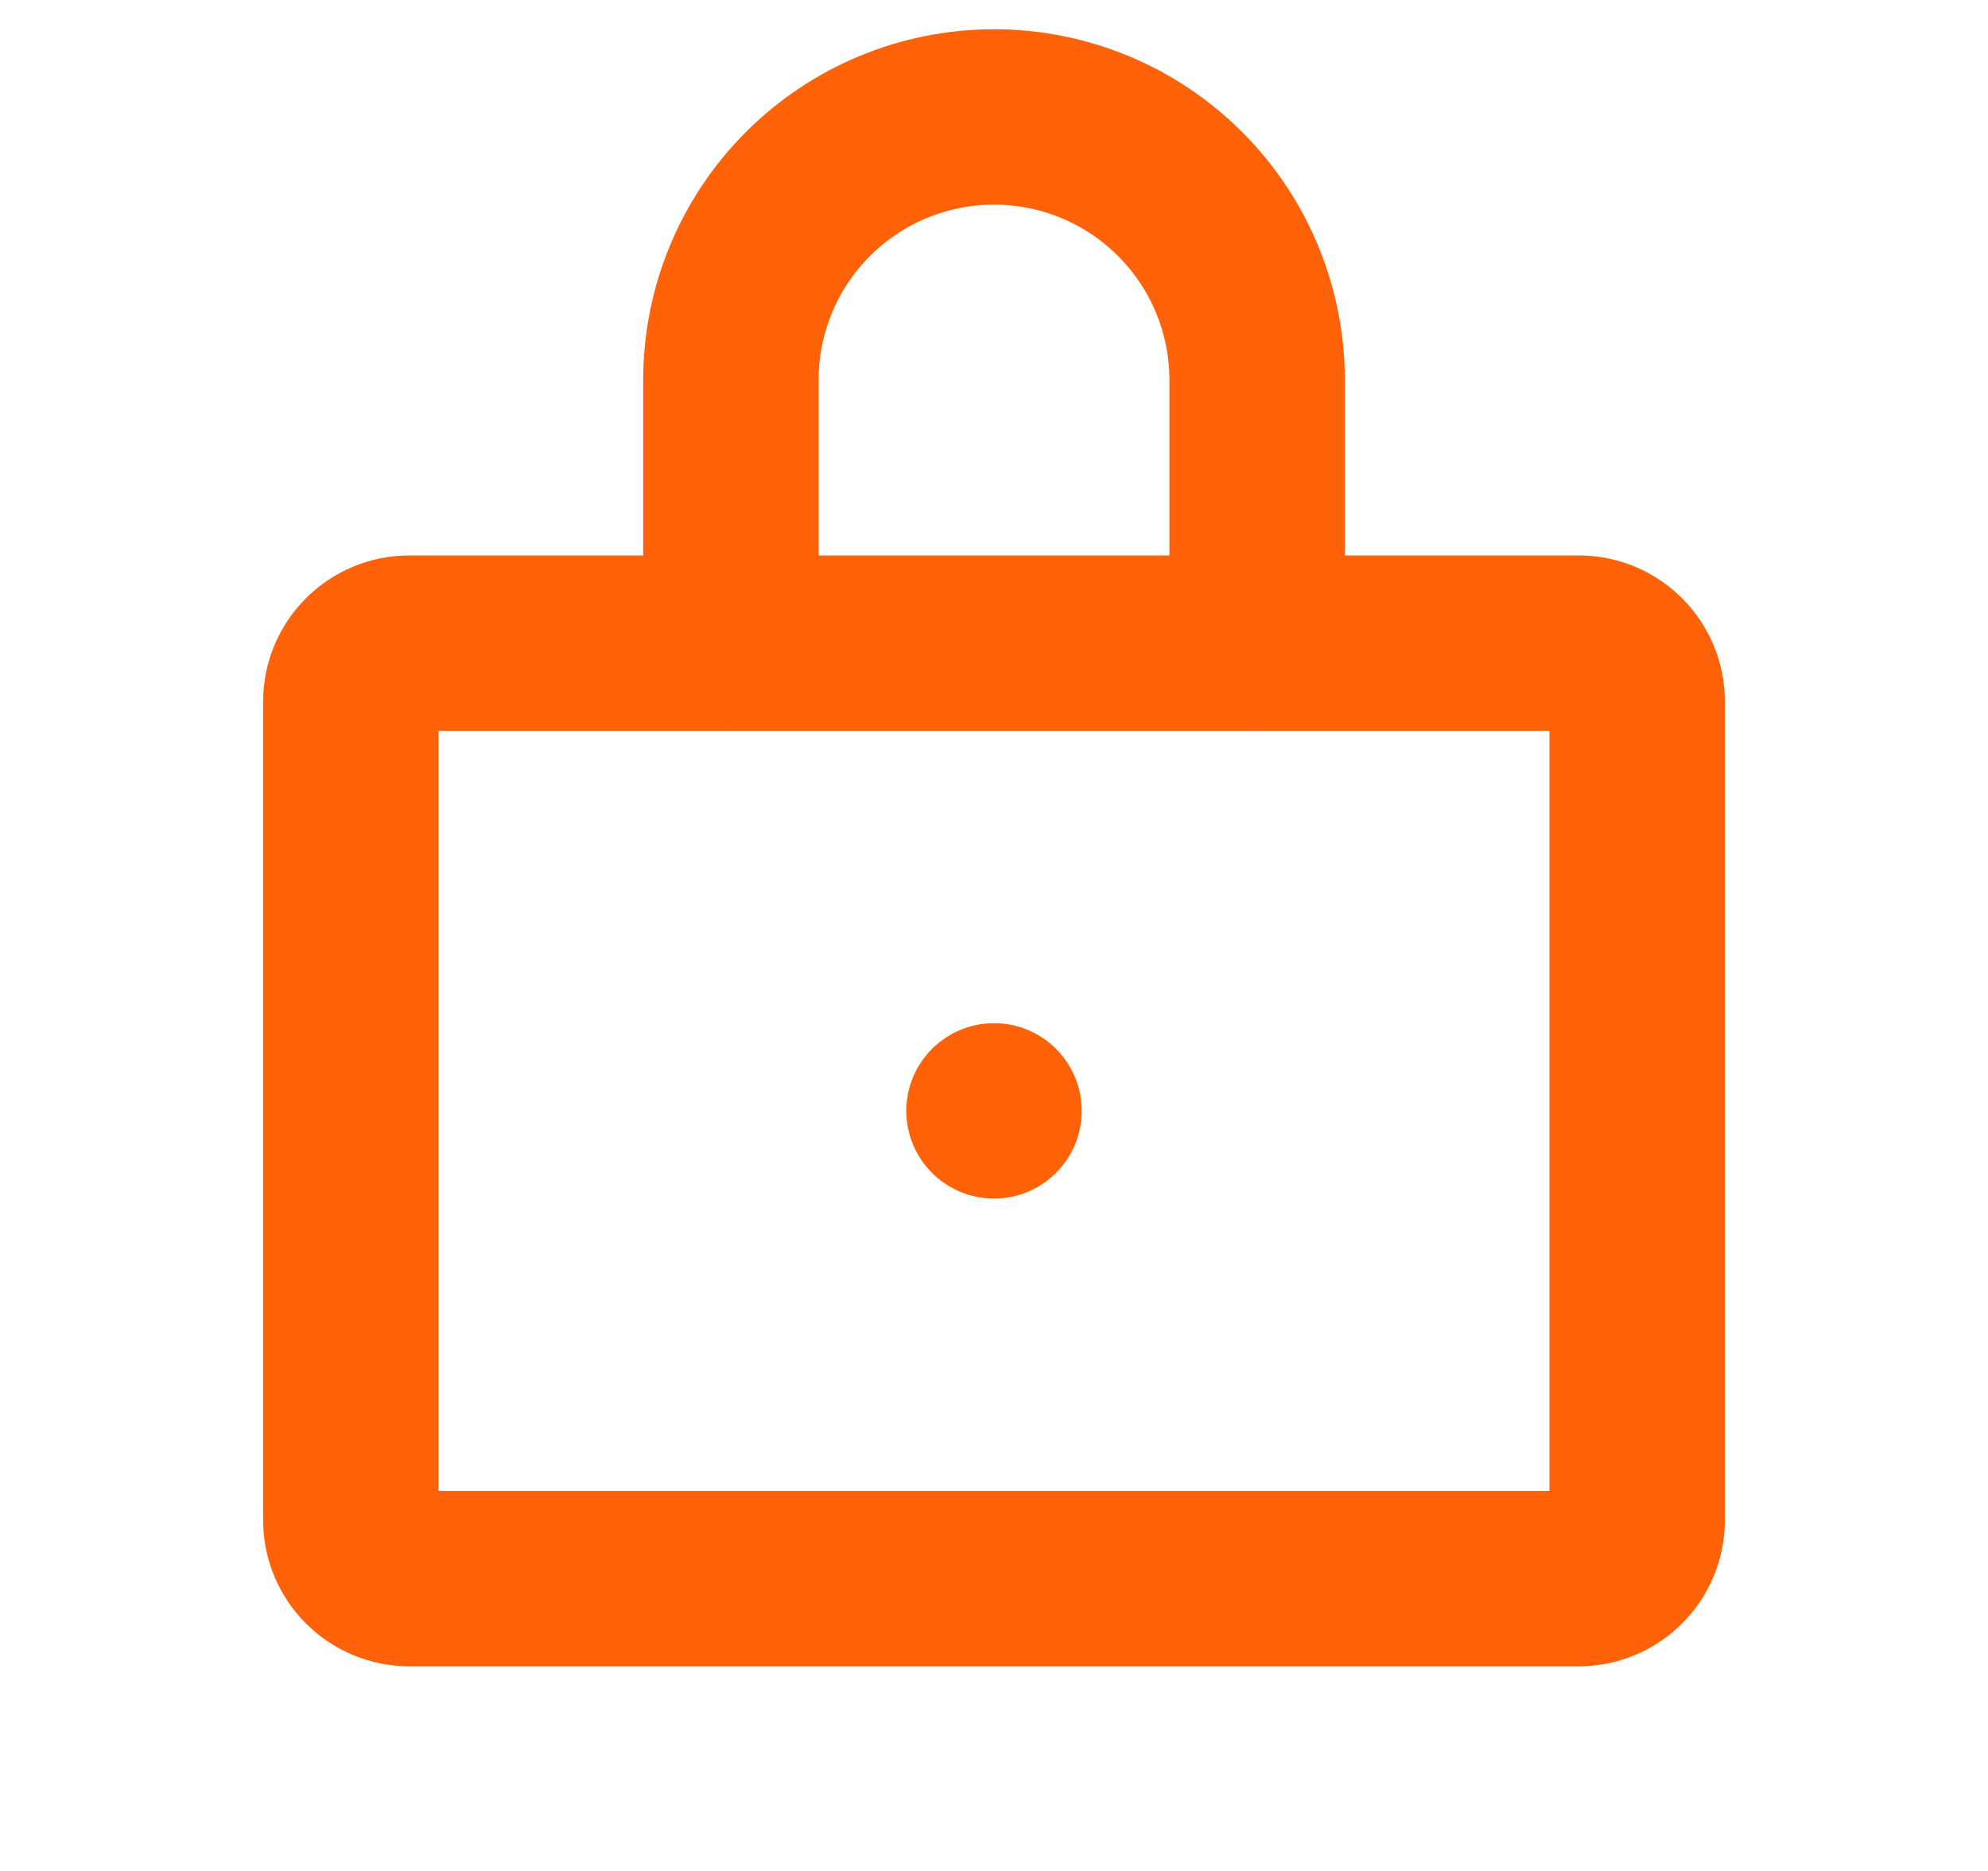 <svg width="17" height="16" viewBox="0 0 17 16" fill="none" xmlns="http://www.w3.org/2000/svg">
<path d="M13.5 5.5H3.5C3.224 5.5 3 5.724 3 6V13C3 13.276 3.224 13.5 3.5 13.5H13.5C13.776 13.5 14 13.276 14 13V6C14 5.724 13.776 5.5 13.5 5.5Z" stroke="#FF6208" stroke-width="1.5" stroke-linecap="round" stroke-linejoin="round"/>
<path d="M6.25 5.5V3.25C6.25 2.653 6.487 2.081 6.909 1.659C7.331 1.237 7.903 1 8.5 1C9.097 1 9.669 1.237 10.091 1.659C10.513 2.081 10.75 2.653 10.75 3.25V5.5" stroke="#FF6208" stroke-width="1.5" stroke-linecap="round" stroke-linejoin="round"/>
<path d="M8.5 10.25C8.914 10.25 9.25 9.914 9.25 9.5C9.25 9.086 8.914 8.75 8.5 8.75C8.086 8.75 7.75 9.086 7.75 9.5C7.75 9.914 8.086 10.25 8.5 10.25Z" fill="#FF6208"/>
</svg>
